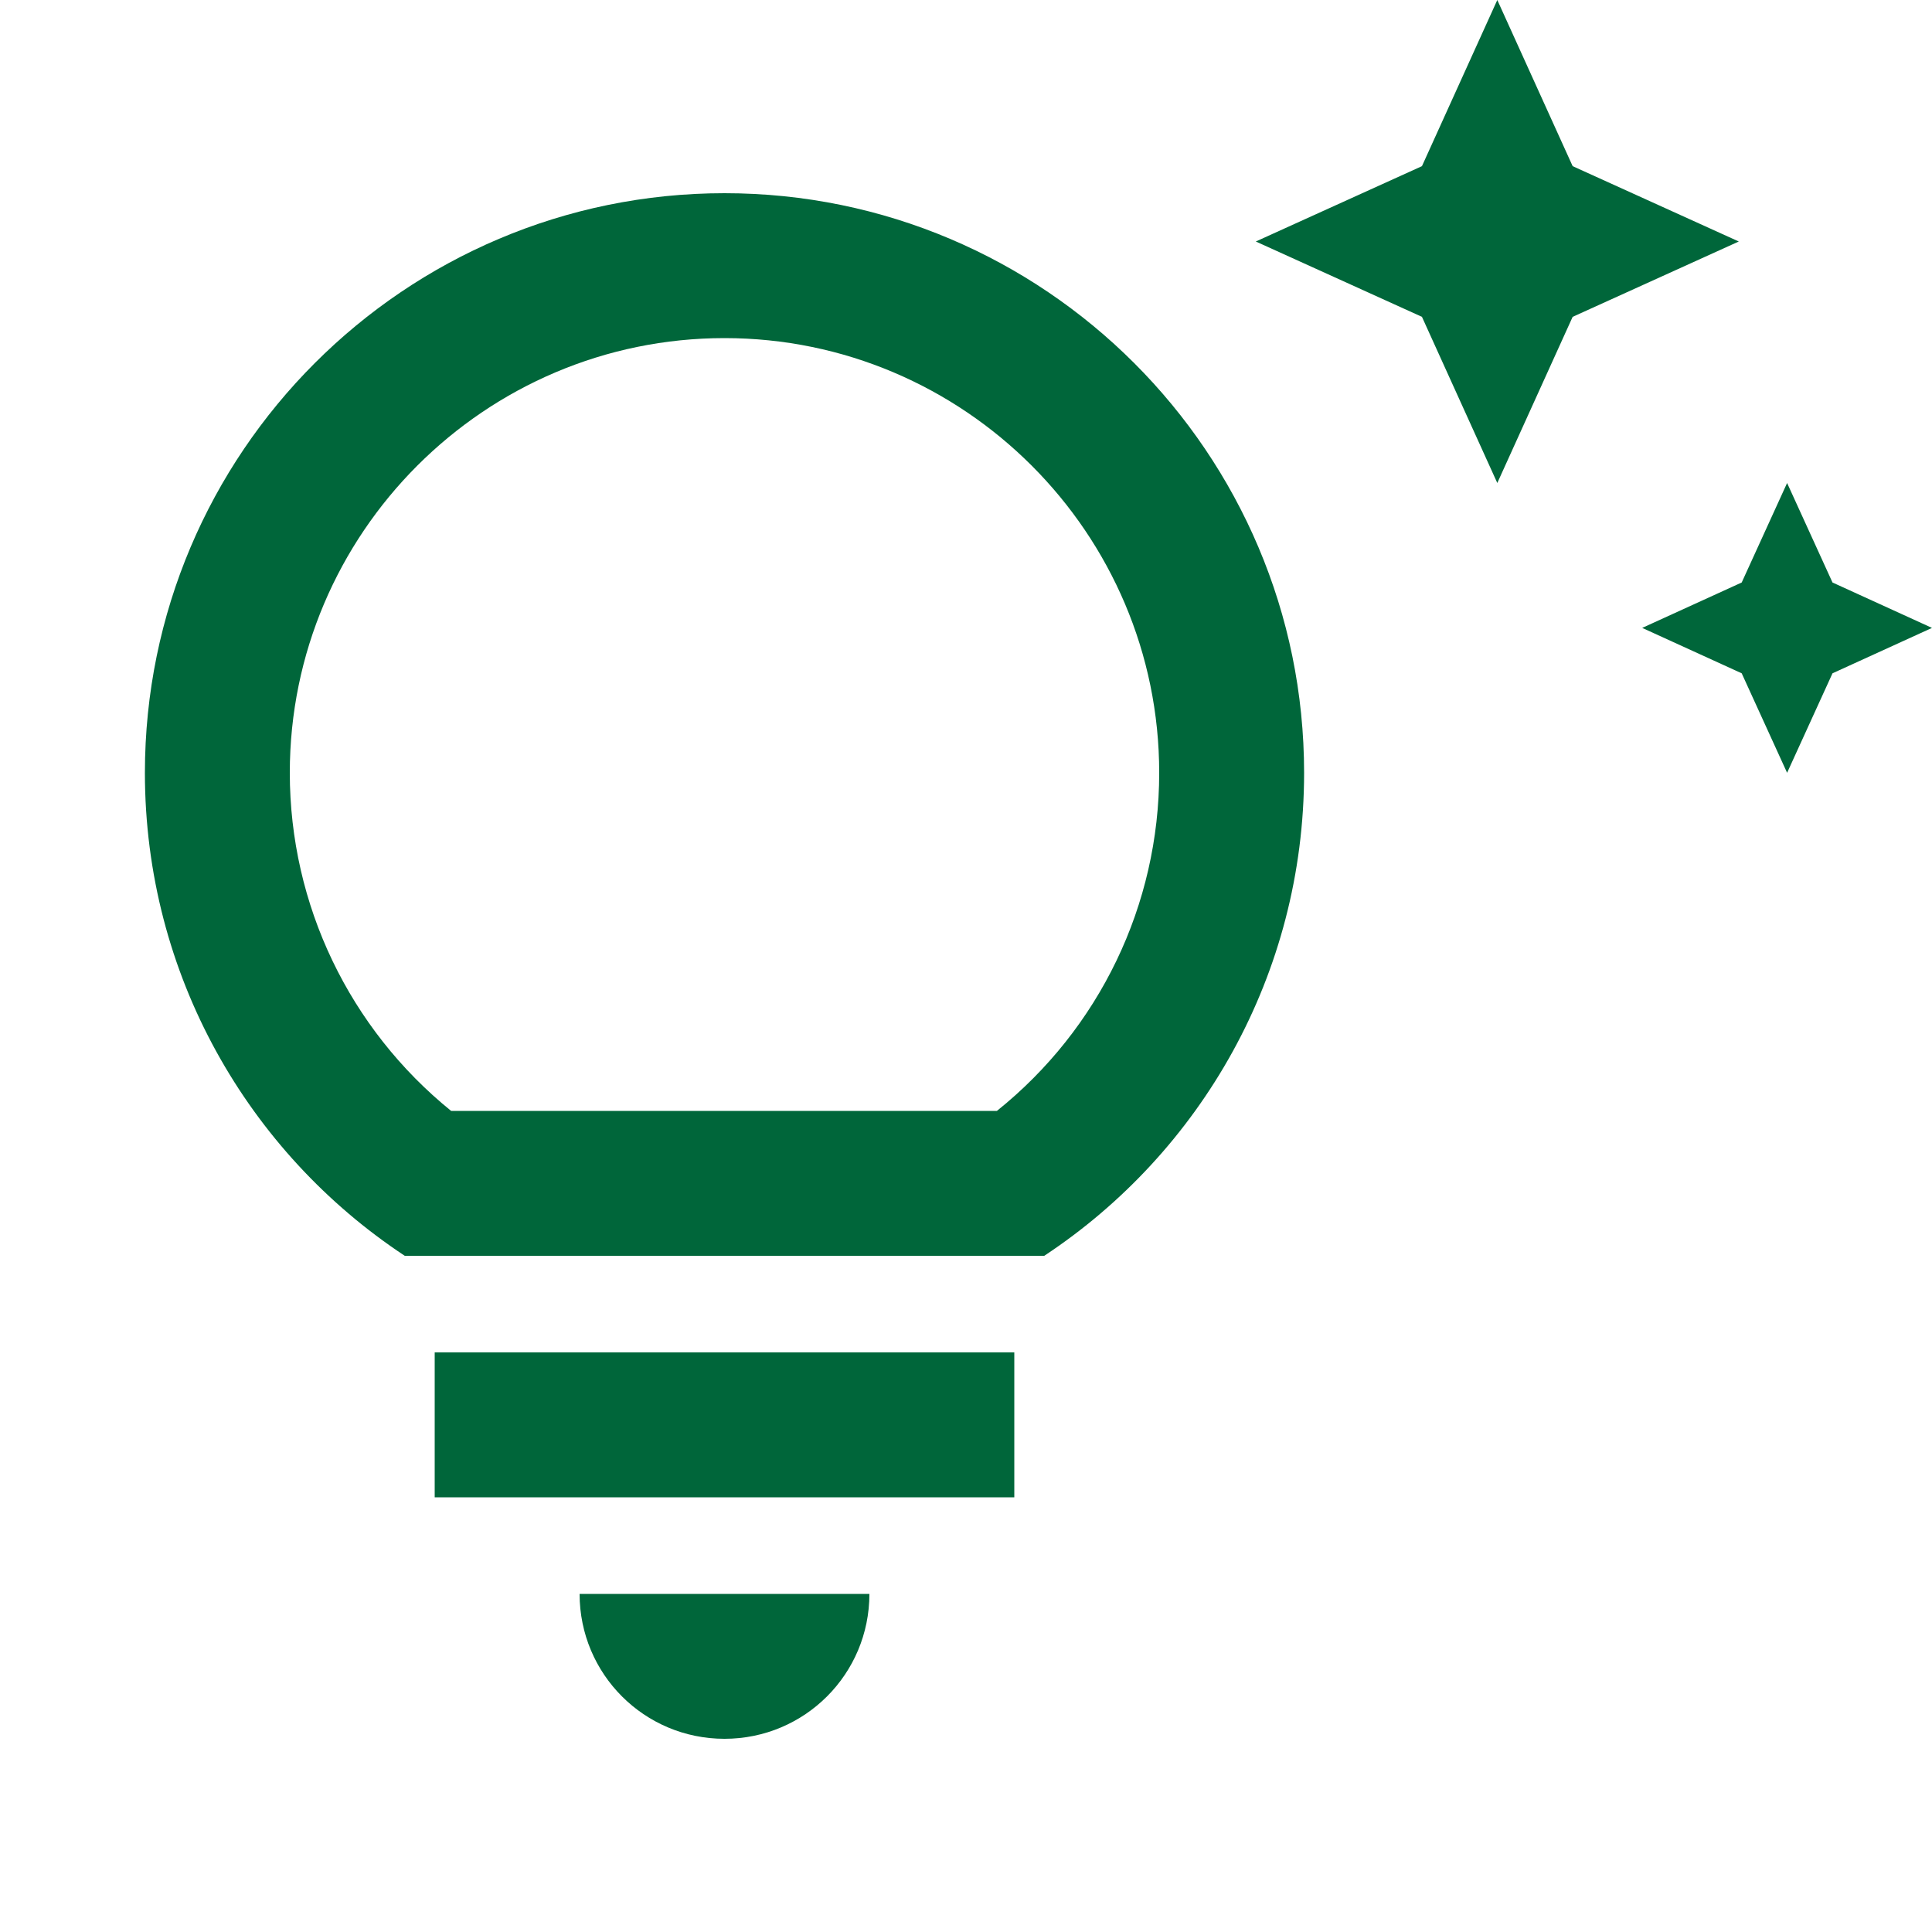 <svg xmlns="http://www.w3.org/2000/svg" enable-background="new 0 0 20 20" height="48px" viewBox="0 0 20 20" width="48px" fill="#00663a"><rect fill="none" height="20" width="20"/><path d="M4.5,14h6v1.5h-6V14z M13.5,8c0,2.09-1.07,3.93-2.69,5H4.19C2.57,11.93,1.5,10.09,1.5,8c0-3.31,2.69-6,6-6S13.5,4.69,13.5,8 z M12,8c0-2.48-2.02-4.5-4.5-4.5S3,5.52,3,8c0,1.37,0.62,2.65,1.67,3.5h5.65C11.38,10.65,12,9.37,12,8z M7.5,18 C8.33,18,9,17.33,9,16.5H6C6,17.33,6.67,18,7.5,18z M18.5,8l0.47-1.03L20,6.5l-1.03-0.47L18.5,5l-0.47,1.03L17,6.5l1.03,0.47L18.5,8 z M15.5,5l0.78-1.72L18,2.5l-1.72-0.78L15.5,0l-0.78,1.72L13,2.5l1.72,0.78L15.5,5z"/></svg>
